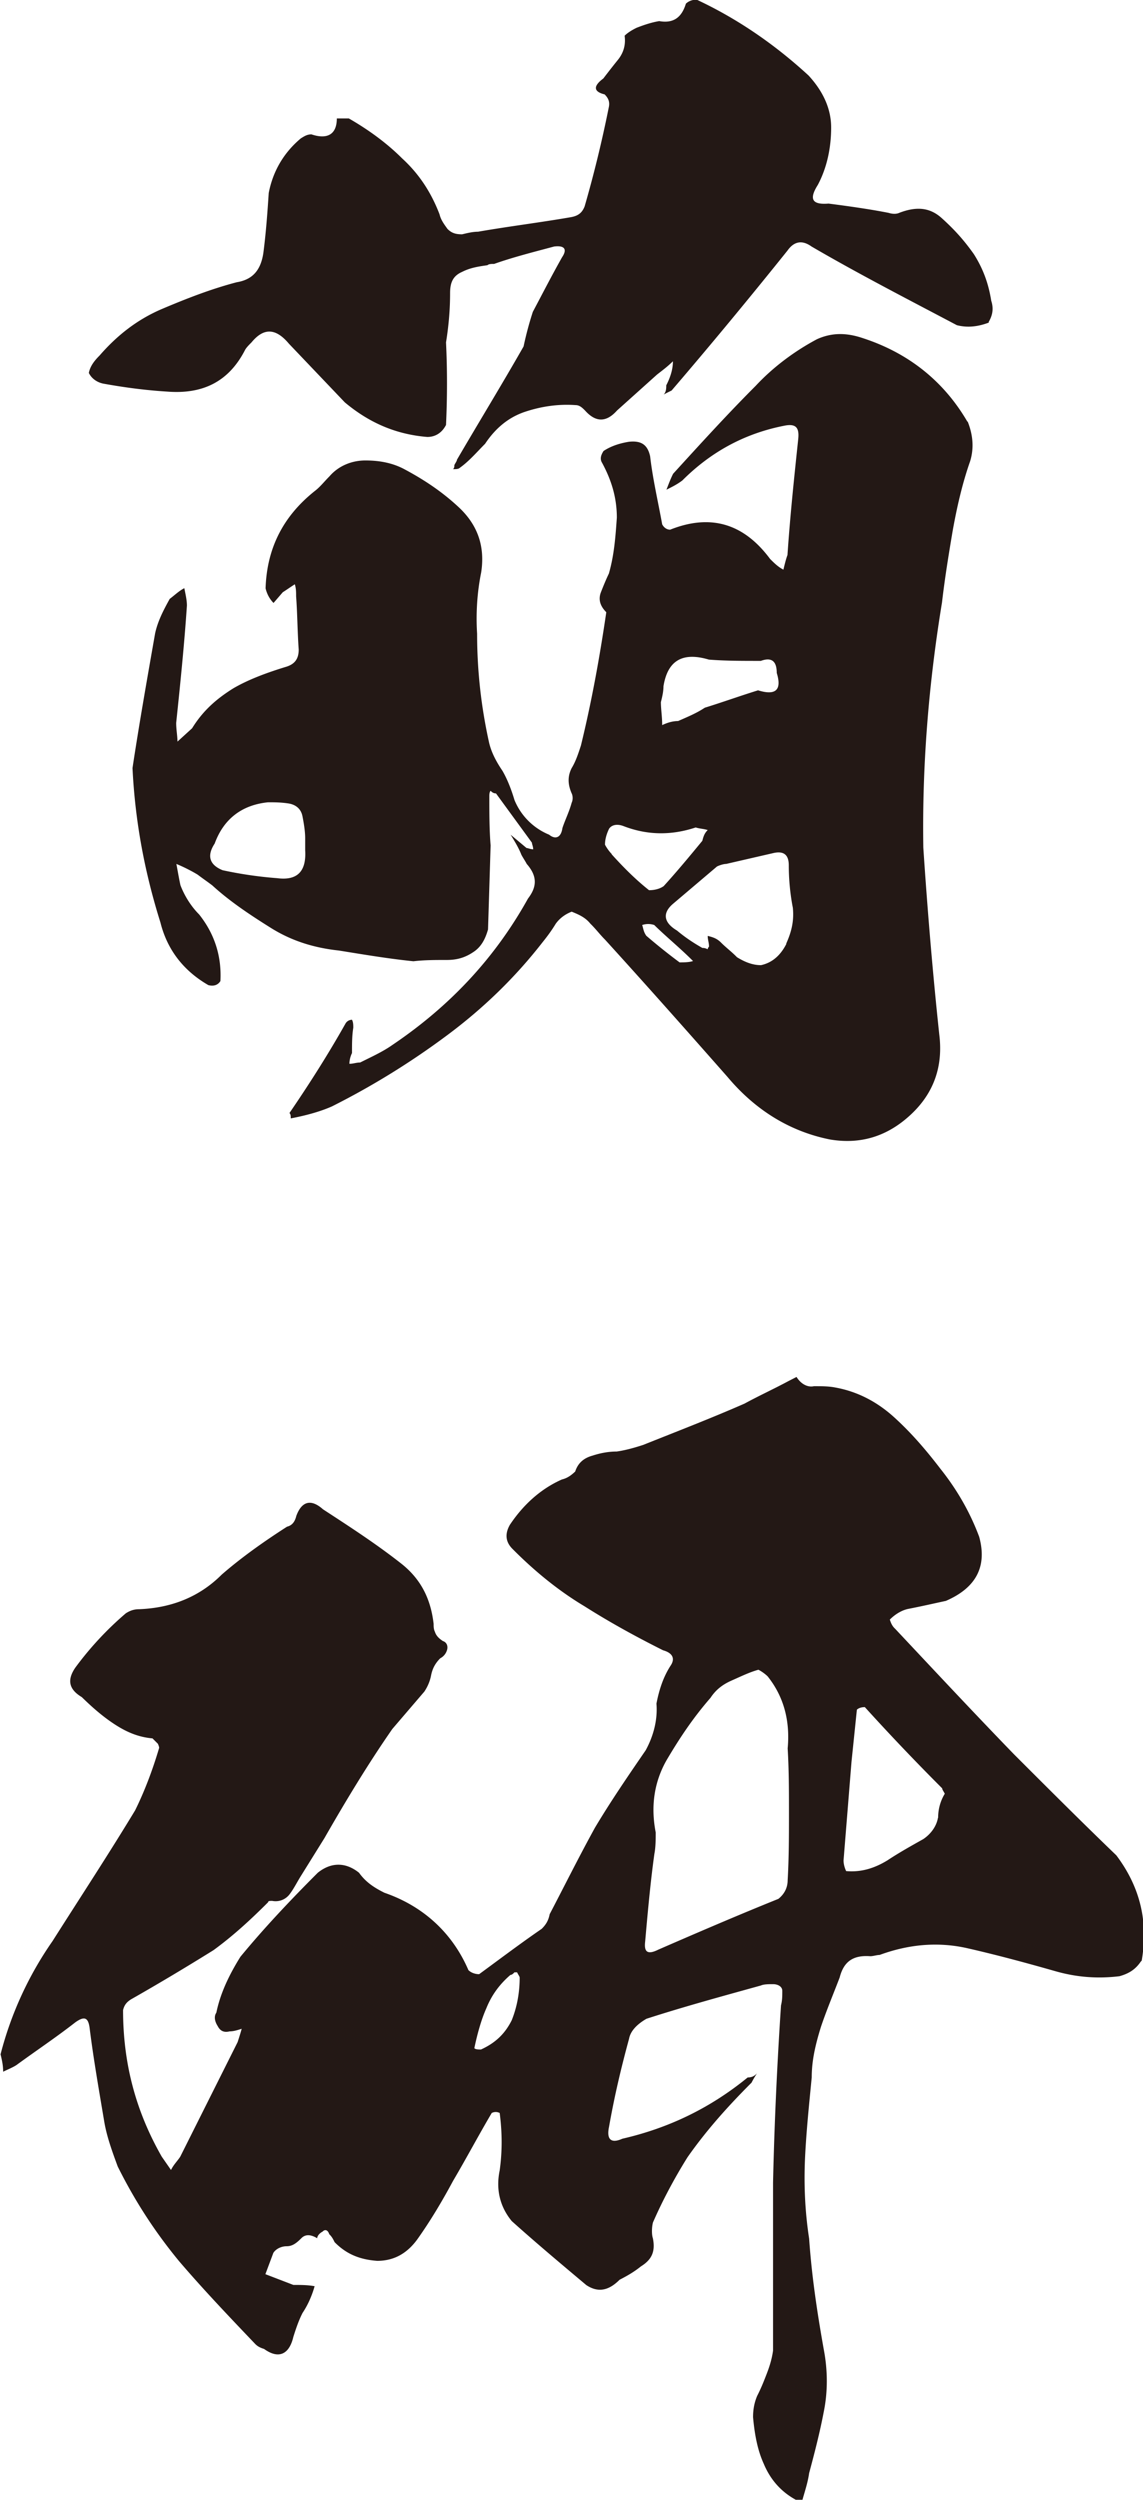 <svg xmlns="http://www.w3.org/2000/svg" viewBox="0 0 61.76 135.08"><path fill="#231815" d="M53.43 17.43c-.58.22-1.15.29-1.73.14-2.59-1.37-5.26-2.74-7.85-4.25-.5-.36-.94-.29-1.3.22-2.02 2.52-4.1 5.04-6.26 7.56-.14.07-.29.14-.43.22.14-.14.14-.36.14-.5.22-.43.36-.86.36-1.3-.29.29-.58.5-.86.72l-2.16 1.94c-.58.65-1.15.65-1.73 0-.14-.14-.29-.29-.5-.29-.94-.07-1.87.07-2.74.36s-1.58.86-2.16 1.73c-.43.43-.86.94-1.37 1.3-.07.07-.22.07-.36.07.07-.07.07-.14.07-.22.07-.14.14-.22.14-.29 1.22-2.09 2.45-4.1 3.6-6.12.14-.65.29-1.22.5-1.87.5-.94 1.01-1.94 1.58-2.95.29-.43.14-.65-.43-.58-1.08.29-2.23.58-3.24.94-.14 0-.29 0-.36.07-.5.07-.94.14-1.37.36-.5.22-.65.58-.65 1.15 0 .86-.07 1.73-.22 2.66.07 1.44.07 2.95 0 4.46-.22.43-.58.65-1.01.65-1.73-.14-3.17-.79-4.46-1.87l-3.02-3.17c-.72-.86-1.37-.86-2.02-.07-.14.14-.29.29-.36.43-.86 1.66-2.23 2.38-4.18 2.23-1.15-.07-2.3-.22-3.46-.43-.36-.07-.65-.29-.79-.58.07-.36.29-.65.58-.94.94-1.08 2.02-1.94 3.38-2.52 1.37-.58 2.66-1.08 4.03-1.44.86-.14 1.3-.65 1.44-1.58.14-1.08.22-2.16.29-3.24.22-1.15.79-2.16 1.73-2.95.22-.14.36-.22.58-.22.86.29 1.37 0 1.37-.86h.65c1.01.58 2.02 1.3 2.88 2.16.94.86 1.58 1.87 2.02 3.02.07.29.22.5.43.79.22.22.43.29.79.29.29-.07.58-.14.86-.14 1.66-.29 3.38-.5 5.04-.79.36-.07.58-.22.72-.58.5-1.73.94-3.53 1.3-5.33.07-.29 0-.5-.22-.72-.58-.14-.65-.43-.07-.86.22-.29.5-.65.79-1.01.29-.36.43-.79.36-1.3.14-.14.36-.29.65-.43.36-.14.79-.29 1.22-.36.79.14 1.22-.22 1.44-.94.14-.14.36-.22.58-.22 2.16 1.01 4.18 2.38 6.05 4.1.79.86 1.22 1.8 1.22 2.81 0 1.08-.22 2.16-.72 3.1-.5.79-.29 1.08.58 1.01 1.08.14 2.16.29 3.24.5.22.07.43.07.58 0 .94-.36 1.66-.29 2.3.29.72.65 1.22 1.22 1.73 1.94.5.79.79 1.58.94 2.52.14.43.07.79-.14 1.15Zm-1.15 5.33c.29.72.36 1.44.14 2.16-.43 1.22-.72 2.52-.94 3.74-.22 1.3-.43 2.59-.58 3.89-.72 4.39-1.08 8.79-1.01 13.25.22 3.31.5 6.7.86 10.08.22 1.73-.29 3.17-1.51 4.32-1.22 1.15-2.66 1.66-4.39 1.37-2.16-.43-4.03-1.58-5.54-3.38-2.16-2.45-4.39-4.97-6.62-7.42-.29-.29-.5-.58-.79-.86-.29-.36-.65-.5-1.01-.65-.36.14-.65.36-.86.65-.22.36-.43.65-.72 1.01-1.51 1.94-3.24 3.6-5.18 5.04a41.881 41.881 0 0 1-6.19 3.82c-.65.29-1.44.5-2.23.65 0-.14 0-.22-.07-.29 1.08-1.58 2.09-3.17 3.02-4.82a.41.41 0 0 1 .36-.22c.07.14.07.29.07.43-.07.43-.07.86-.07 1.37-.07.14-.14.36-.14.58.22 0 .36-.07.58-.07.58-.29 1.22-.58 1.73-.94 3.1-2.09 5.54-4.68 7.34-7.92.5-.65.5-1.22-.07-1.87-.07-.14-.22-.36-.29-.5-.14-.36-.36-.72-.58-1.08l.86.72c.07 0 .22.07.36.07 0-.14-.07-.29-.07-.36l-1.94-2.66c-.14 0-.22-.07-.29-.14-.07.07-.07.22-.07.29 0 .94 0 1.8.07 2.66l-.14 4.54c-.14.5-.36.94-.79 1.22-.43.29-.86.43-1.44.43s-1.22 0-1.8.07c-1.37-.14-2.66-.36-4.03-.58-1.3-.14-2.52-.5-3.67-1.22s-2.23-1.44-3.17-2.3c-.29-.22-.5-.36-.79-.58-.36-.22-.79-.43-1.15-.58.07.36.14.79.22 1.15.22.58.58 1.15 1.01 1.58.86 1.08 1.22 2.3 1.15 3.6-.14.22-.36.29-.65.22-1.37-.79-2.23-1.94-2.59-3.38-.86-2.74-1.37-5.47-1.51-8.35.36-2.38.79-4.82 1.22-7.27.14-.65.43-1.22.79-1.87.29-.22.5-.43.79-.58.07.36.14.65.14.94-.14 2.09-.36 4.25-.58 6.34 0 .36.07.72.07 1.01l.79-.72c.58-.94 1.3-1.58 2.23-2.16.86-.5 1.87-.86 2.81-1.15.5-.14.72-.43.72-.94-.07-1.01-.07-1.94-.14-2.88 0-.22 0-.43-.07-.65-.22.14-.43.29-.65.43l-.5.58c-.22-.22-.36-.5-.43-.79.07-2.16.94-3.89 2.66-5.26.29-.22.5-.5.79-.79.5-.58 1.22-.86 1.94-.86.79 0 1.51.14 2.16.5 1.08.58 2.02 1.22 2.88 2.02 1.01.94 1.44 2.09 1.22 3.53-.22 1.08-.29 2.23-.22 3.31 0 2.02.22 3.96.65 5.9.14.58.43 1.08.72 1.51.29.5.5 1.08.65 1.58a3.43 3.43 0 0 0 1.87 1.87c.36.29.65.14.72-.36.14-.43.36-.86.5-1.37.07-.14.07-.36 0-.5-.22-.5-.22-.94 0-1.37.22-.36.36-.79.5-1.22.58-2.38 1.01-4.75 1.37-7.2-.36-.36-.43-.72-.29-1.08.14-.36.29-.72.43-1.01.29-1.01.36-2.02.43-3.02 0-1.08-.29-2.02-.79-2.95-.14-.22-.07-.43.07-.65.43-.29.94-.43 1.37-.5.65-.07 1.01.14 1.15.79.14 1.22.43 2.45.65 3.67.07.14.22.29.43.29 2.16-.86 3.96-.36 5.4 1.58.22.22.43.43.72.58.07-.29.14-.58.22-.79.14-2.09.36-4.18.58-6.26.07-.65-.14-.86-.79-.72-2.16.43-3.96 1.44-5.47 2.95-.29.22-.58.36-.86.5.14-.36.22-.58.36-.86 1.44-1.58 2.95-3.24 4.46-4.75.94-1.01 2.09-1.87 3.31-2.52.79-.36 1.58-.36 2.45-.07 2.45.79 4.39 2.3 5.69 4.54ZM16.49 45.94v-.65c0-.36-.07-.79-.14-1.15-.07-.43-.36-.65-.72-.72-.43-.07-.79-.07-1.15-.07-1.37.14-2.38.86-2.88 2.23-.43.65-.29 1.15.43 1.44 1.01.22 2.02.36 2.95.43 1.08.14 1.58-.36 1.51-1.51Zm16.56.22c.65.72 1.3 1.37 2.02 1.94.29 0 .58-.07.79-.22.72-.79 1.44-1.66 2.09-2.45.07-.29.14-.43.29-.58-.22-.07-.43-.07-.65-.14-1.3.43-2.59.43-3.89-.07-.36-.14-.65-.07-.79.14-.14.29-.22.58-.22.86.07.14.22.36.36.5Zm4.39 5.76c-.72-.72-1.44-1.3-2.09-1.94-.22-.07-.43-.07-.65 0 .07.22.07.36.22.58.58.5 1.22 1.01 1.8 1.44.22 0 .5 0 .72-.07Zm-1.66-12.74c.29-.14.58-.22.86-.22.5-.22 1.01-.43 1.44-.72.94-.29 1.94-.65 2.88-.94.94.29 1.3 0 1.01-.94 0-.65-.29-.86-.86-.65-1.01 0-1.94 0-2.81-.07-1.44-.43-2.23.07-2.45 1.44 0 .29-.07.58-.14.86 0 .36.07.79.07 1.22Zm6.7 11.81c.29-.65.43-1.22.36-1.94-.14-.72-.22-1.51-.22-2.3 0-.58-.29-.79-.86-.65l-2.52.58c-.14 0-.36.07-.5.14l-2.38 2.02c-.58.5-.5 1.01.22 1.44.43.36.86.65 1.37.94.07 0 .14 0 .29.07 0-.07.07-.14.07-.14 0-.22-.07-.36-.07-.58.29.07.5.14.72.36.29.29.58.5.86.79.36.22.79.43 1.3.43.65-.14 1.08-.58 1.37-1.15Zm19.16 55c-.29.43-.65.65-1.15.79-1.15.14-2.3.07-3.53-.29-1.51-.43-3.1-.86-4.68-1.22-1.58-.36-3.17-.22-4.75.36-.14 0-.36.07-.5.07-.94-.07-1.44.29-1.66 1.15-.36.94-.72 1.8-1.01 2.66-.29.94-.5 1.8-.5 2.74-.14 1.44-.29 2.88-.36 4.32-.07 1.51 0 2.95.22 4.39.14 2.02.43 3.96.79 5.98.22 1.15.22 2.3 0 3.38-.22 1.15-.5 2.23-.79 3.31-.07.5-.22.94-.36 1.44H43c-.79-.43-1.37-1.08-1.73-1.94-.36-.79-.5-1.66-.58-2.52 0-.43.07-.79.22-1.15.22-.43.36-.79.5-1.15.14-.36.29-.79.36-1.3v-9.07c.07-3.17.22-6.41.43-9.58.07-.29.07-.5.07-.79 0-.22-.22-.36-.5-.36-.22 0-.5 0-.65.07-2.09.58-4.18 1.15-6.19 1.8-.5.29-.86.65-.94 1.08-.43 1.58-.79 3.1-1.08 4.75-.14.65.07.94.72.65 2.52-.58 4.75-1.66 6.77-3.31.22 0 .36-.07.5-.22-.14.22-.22.36-.29.5-1.3 1.3-2.45 2.59-3.46 4.03-.72 1.15-1.37 2.38-1.87 3.53-.07.29-.07.65 0 .86.14.72-.07 1.15-.65 1.51-.36.29-.72.5-1.15.72-.58.58-1.15.72-1.8.29-1.37-1.15-2.74-2.3-4.03-3.46-.65-.79-.86-1.73-.65-2.74.14-1.01.14-2.02 0-3.1a.466.466 0 0 0-.43 0c-.72 1.22-1.37 2.45-2.09 3.67-.58 1.08-1.22 2.16-1.94 3.17-.58.79-1.3 1.15-2.16 1.15-.94-.07-1.66-.36-2.3-1.01-.07-.14-.14-.29-.29-.43-.07-.22-.22-.29-.36-.14-.14.07-.29.22-.29.36-.36-.22-.65-.22-.86 0-.29.29-.5.43-.79.43s-.58.14-.72.36l-.43 1.15 1.51.58c.36 0 .79 0 1.15.07-.14.5-.36 1.01-.65 1.44-.22.43-.36.86-.5 1.3-.22.94-.79 1.22-1.58.65-.22-.07-.36-.14-.5-.29-1.44-1.51-2.81-2.95-4.1-4.46-1.3-1.58-2.38-3.24-3.31-5.11-.29-.79-.58-1.58-.72-2.38-.29-1.73-.58-3.38-.79-5.04-.07-.65-.29-.72-.79-.36-1.01.79-2.09 1.51-3.17 2.3-.22.14-.43.22-.72.36 0-.36-.07-.65-.14-.94a18.94 18.94 0 0 1 2.81-6.12c1.51-2.38 3.02-4.68 4.46-7.06.5-1.01.94-2.16 1.3-3.38 0 0 0-.07-.07-.22l-.29-.29c-.79-.07-1.44-.36-2.09-.79-.65-.43-1.22-.94-1.73-1.44-.72-.43-.79-.94-.36-1.58.79-1.08 1.73-2.09 2.74-2.95.22-.14.43-.22.72-.22 1.73-.07 3.24-.65 4.46-1.87 1.08-.94 2.3-1.8 3.53-2.59.29-.07.43-.29.5-.58.29-.79.79-.94 1.44-.36 1.44.94 2.88 1.87 4.25 2.95 1.08.86 1.58 1.94 1.73 3.24 0 .14 0 .29.07.43.07.22.22.36.43.5.22.07.29.29.22.5-.07.22-.22.36-.36.43-.29.29-.43.58-.5.94s-.22.65-.36.86l-1.73 2.02c-1.3 1.87-2.52 3.89-3.67 5.9l-1.3 2.09c-.22.36-.36.65-.58.94s-.58.43-.94.36c-.14 0-.22 0-.22.07-.94.94-1.87 1.8-2.95 2.59-1.51.94-2.95 1.8-4.46 2.66-.22.14-.36.29-.43.58 0 2.81.65 5.4 2.09 7.92l.5.72c.14-.29.36-.5.5-.72l3.1-6.19c.07-.22.14-.43.22-.72-.22.07-.43.14-.65.14-.29.07-.5 0-.65-.29-.14-.22-.22-.5-.07-.72.22-1.08.72-2.09 1.3-3.02 1.3-1.58 2.74-3.1 4.18-4.54.72-.58 1.51-.58 2.23 0 .36.5.79.79 1.37 1.08 2.09.72 3.67 2.16 4.54 4.18.14.14.36.22.58.22 1.08-.79 2.23-1.66 3.38-2.45.22-.22.36-.43.43-.79.79-1.51 1.58-3.1 2.45-4.68.86-1.44 1.8-2.81 2.74-4.18.43-.79.65-1.66.58-2.52.14-.72.36-1.44.79-2.09.22-.36.07-.65-.43-.79-1.44-.72-2.88-1.51-4.25-2.38-1.44-.86-2.74-1.94-3.89-3.1-.36-.36-.43-.79-.14-1.3.72-1.08 1.66-1.94 2.81-2.45.29-.07.5-.22.72-.43.14-.43.43-.72.94-.86.43-.14.86-.22 1.3-.22.5-.07 1.01-.22 1.44-.36 1.8-.72 3.67-1.44 5.47-2.23.79-.43 1.58-.79 2.38-1.22l.43-.22c.22.36.58.58.94.5.43 0 .79 0 1.15.07 1.22.22 2.3.79 3.24 1.66.94.86 1.73 1.8 2.45 2.74.86 1.08 1.58 2.3 2.09 3.67.43 1.58-.14 2.74-1.8 3.46-.65.14-1.3.29-2.02.43-.36.07-.72.29-1.01.58.07.22.14.36.29.5 2.16 2.3 4.25 4.54 6.41 6.77 1.87 1.87 3.67 3.67 5.54 5.47 1.3 1.73 1.73 3.6 1.37 5.69Zm-33.99 3.17c.29-.72.43-1.51.43-2.3 0-.07-.07-.14-.14-.29h-.14c-.07.07-.14.14-.22.14-.58.5-1.01 1.08-1.3 1.8-.29.65-.5 1.44-.65 2.16.07.07.22.07.36.07.79-.36 1.3-.86 1.66-1.58Zm14.98-11.23c0-1.15 0-2.3-.07-3.46.14-1.51-.22-2.81-1.08-3.89-.14-.14-.36-.29-.5-.36-.5.14-.94.36-1.44.58-.5.22-.86.5-1.15.94-.94 1.08-1.66 2.16-2.38 3.38-.65 1.15-.86 2.45-.58 3.89 0 .36 0 .79-.07 1.15-.22 1.58-.36 3.17-.5 4.75-.07.58.14.72.72.43 2.16-.94 4.32-1.87 6.48-2.74.36-.29.5-.65.5-1.01.07-1.22.07-2.45.07-3.67Zm8.06.29c0-.5.14-.94.36-1.3-.07-.14-.14-.22-.14-.29a123.78 123.78 0 0 1-4.18-4.39c-.22 0-.36.07-.43.14l-.29 2.81-.43 5.33c0 .22.07.43.14.58.79.07 1.51-.14 2.23-.58.65-.43 1.3-.79 1.94-1.15.43-.29.72-.72.79-1.15Z"/></svg>